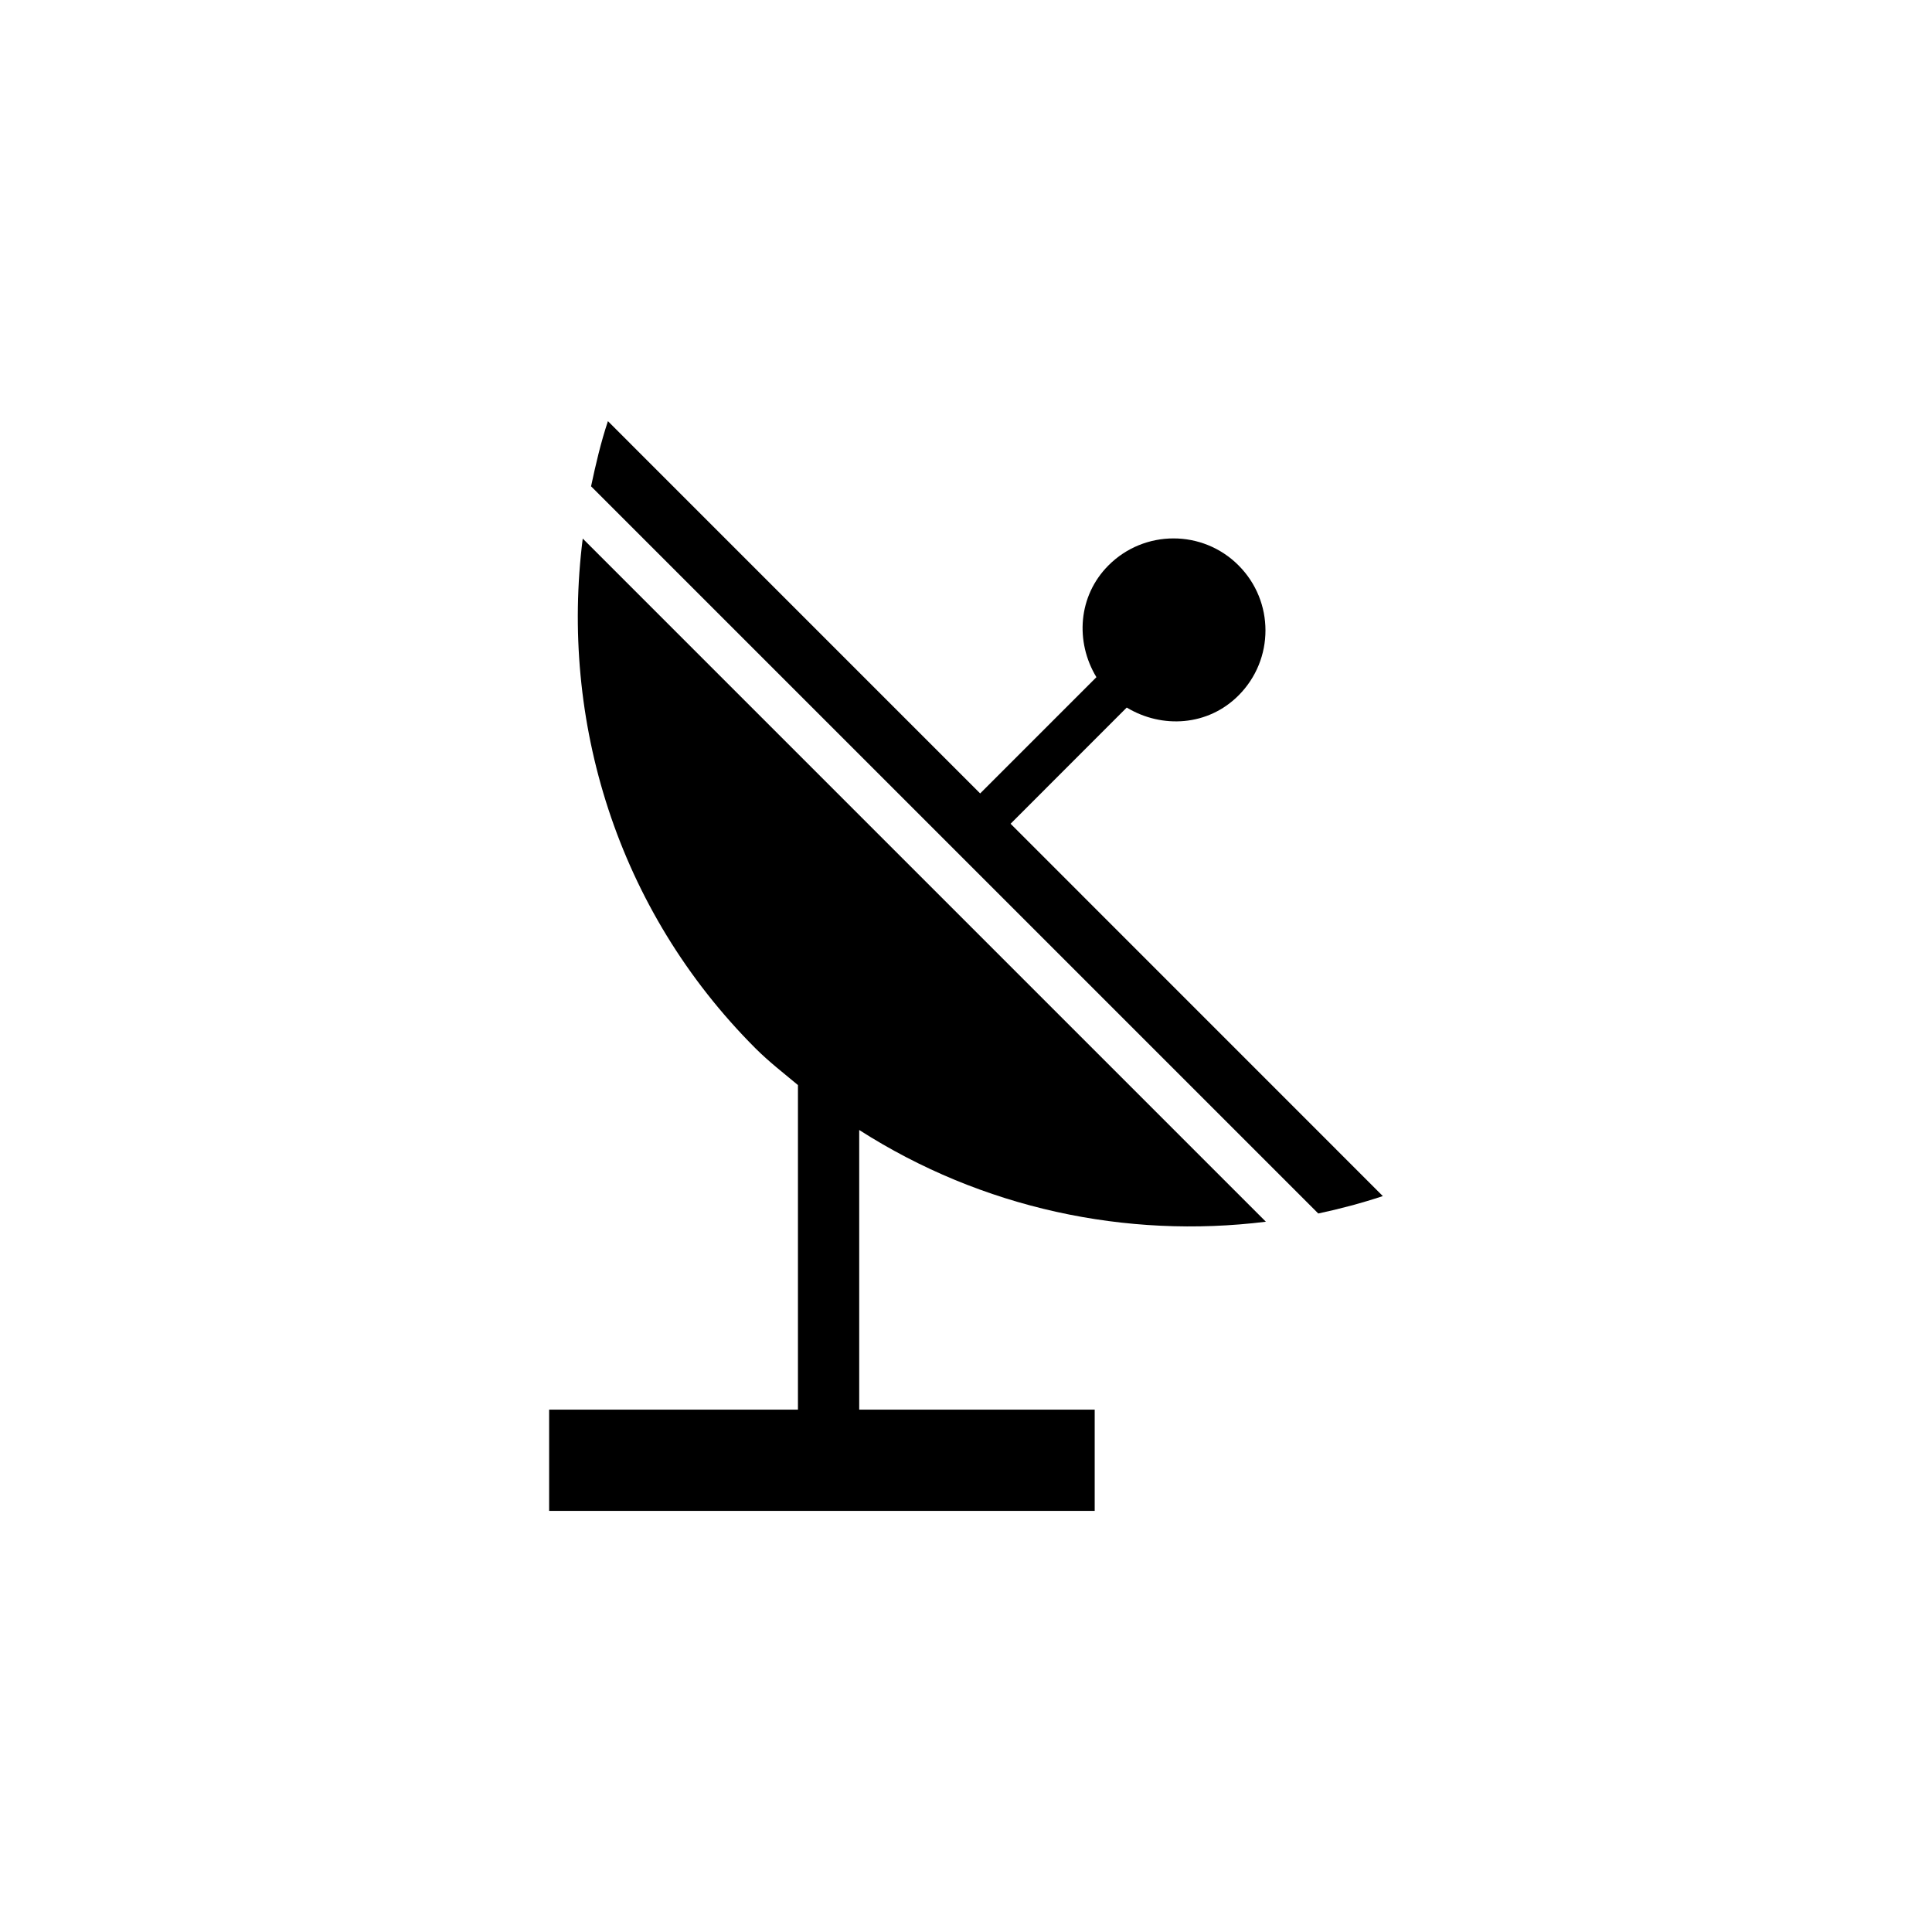 <?xml version="1.0" encoding="UTF-8"?>
<!-- The Best Svg Icon site in the world: iconSvg.co, Visit us! https://iconsvg.co -->
<svg fill="#000000" width="800px" height="800px" version="1.1" viewBox="144 144 512 512" xmlns="http://www.w3.org/2000/svg">
 <g>
  <path d="m510.47 460.98-98.656-98.676 30.781-30.797c9.387 5.668 21.559 4.891 29.625-3.203 9.523-9.531 9.523-24.949 0-34.477-9.508-9.531-24.957-9.512-34.457 0-8.082 8.09-8.871 20.27-3.203 29.633l-30.809 30.809-98.645-98.656c-1.891 5.664-3.234 11.457-4.469 17.266l192.72 192.71c5.773-1.23 11.48-2.75 17.113-4.613z"/>
  <path d="m371.7 443.46c32.535 20.824 70.762 28.895 107.77 24.309l-181.04-181.04c-6.051 48.059 8.918 98.219 45.801 135.11 3.57 3.566 7.441 6.543 11.234 9.715v86.016h-65.938v26.824h144.58v-26.824h-62.406z"/>
 </g>
</svg>